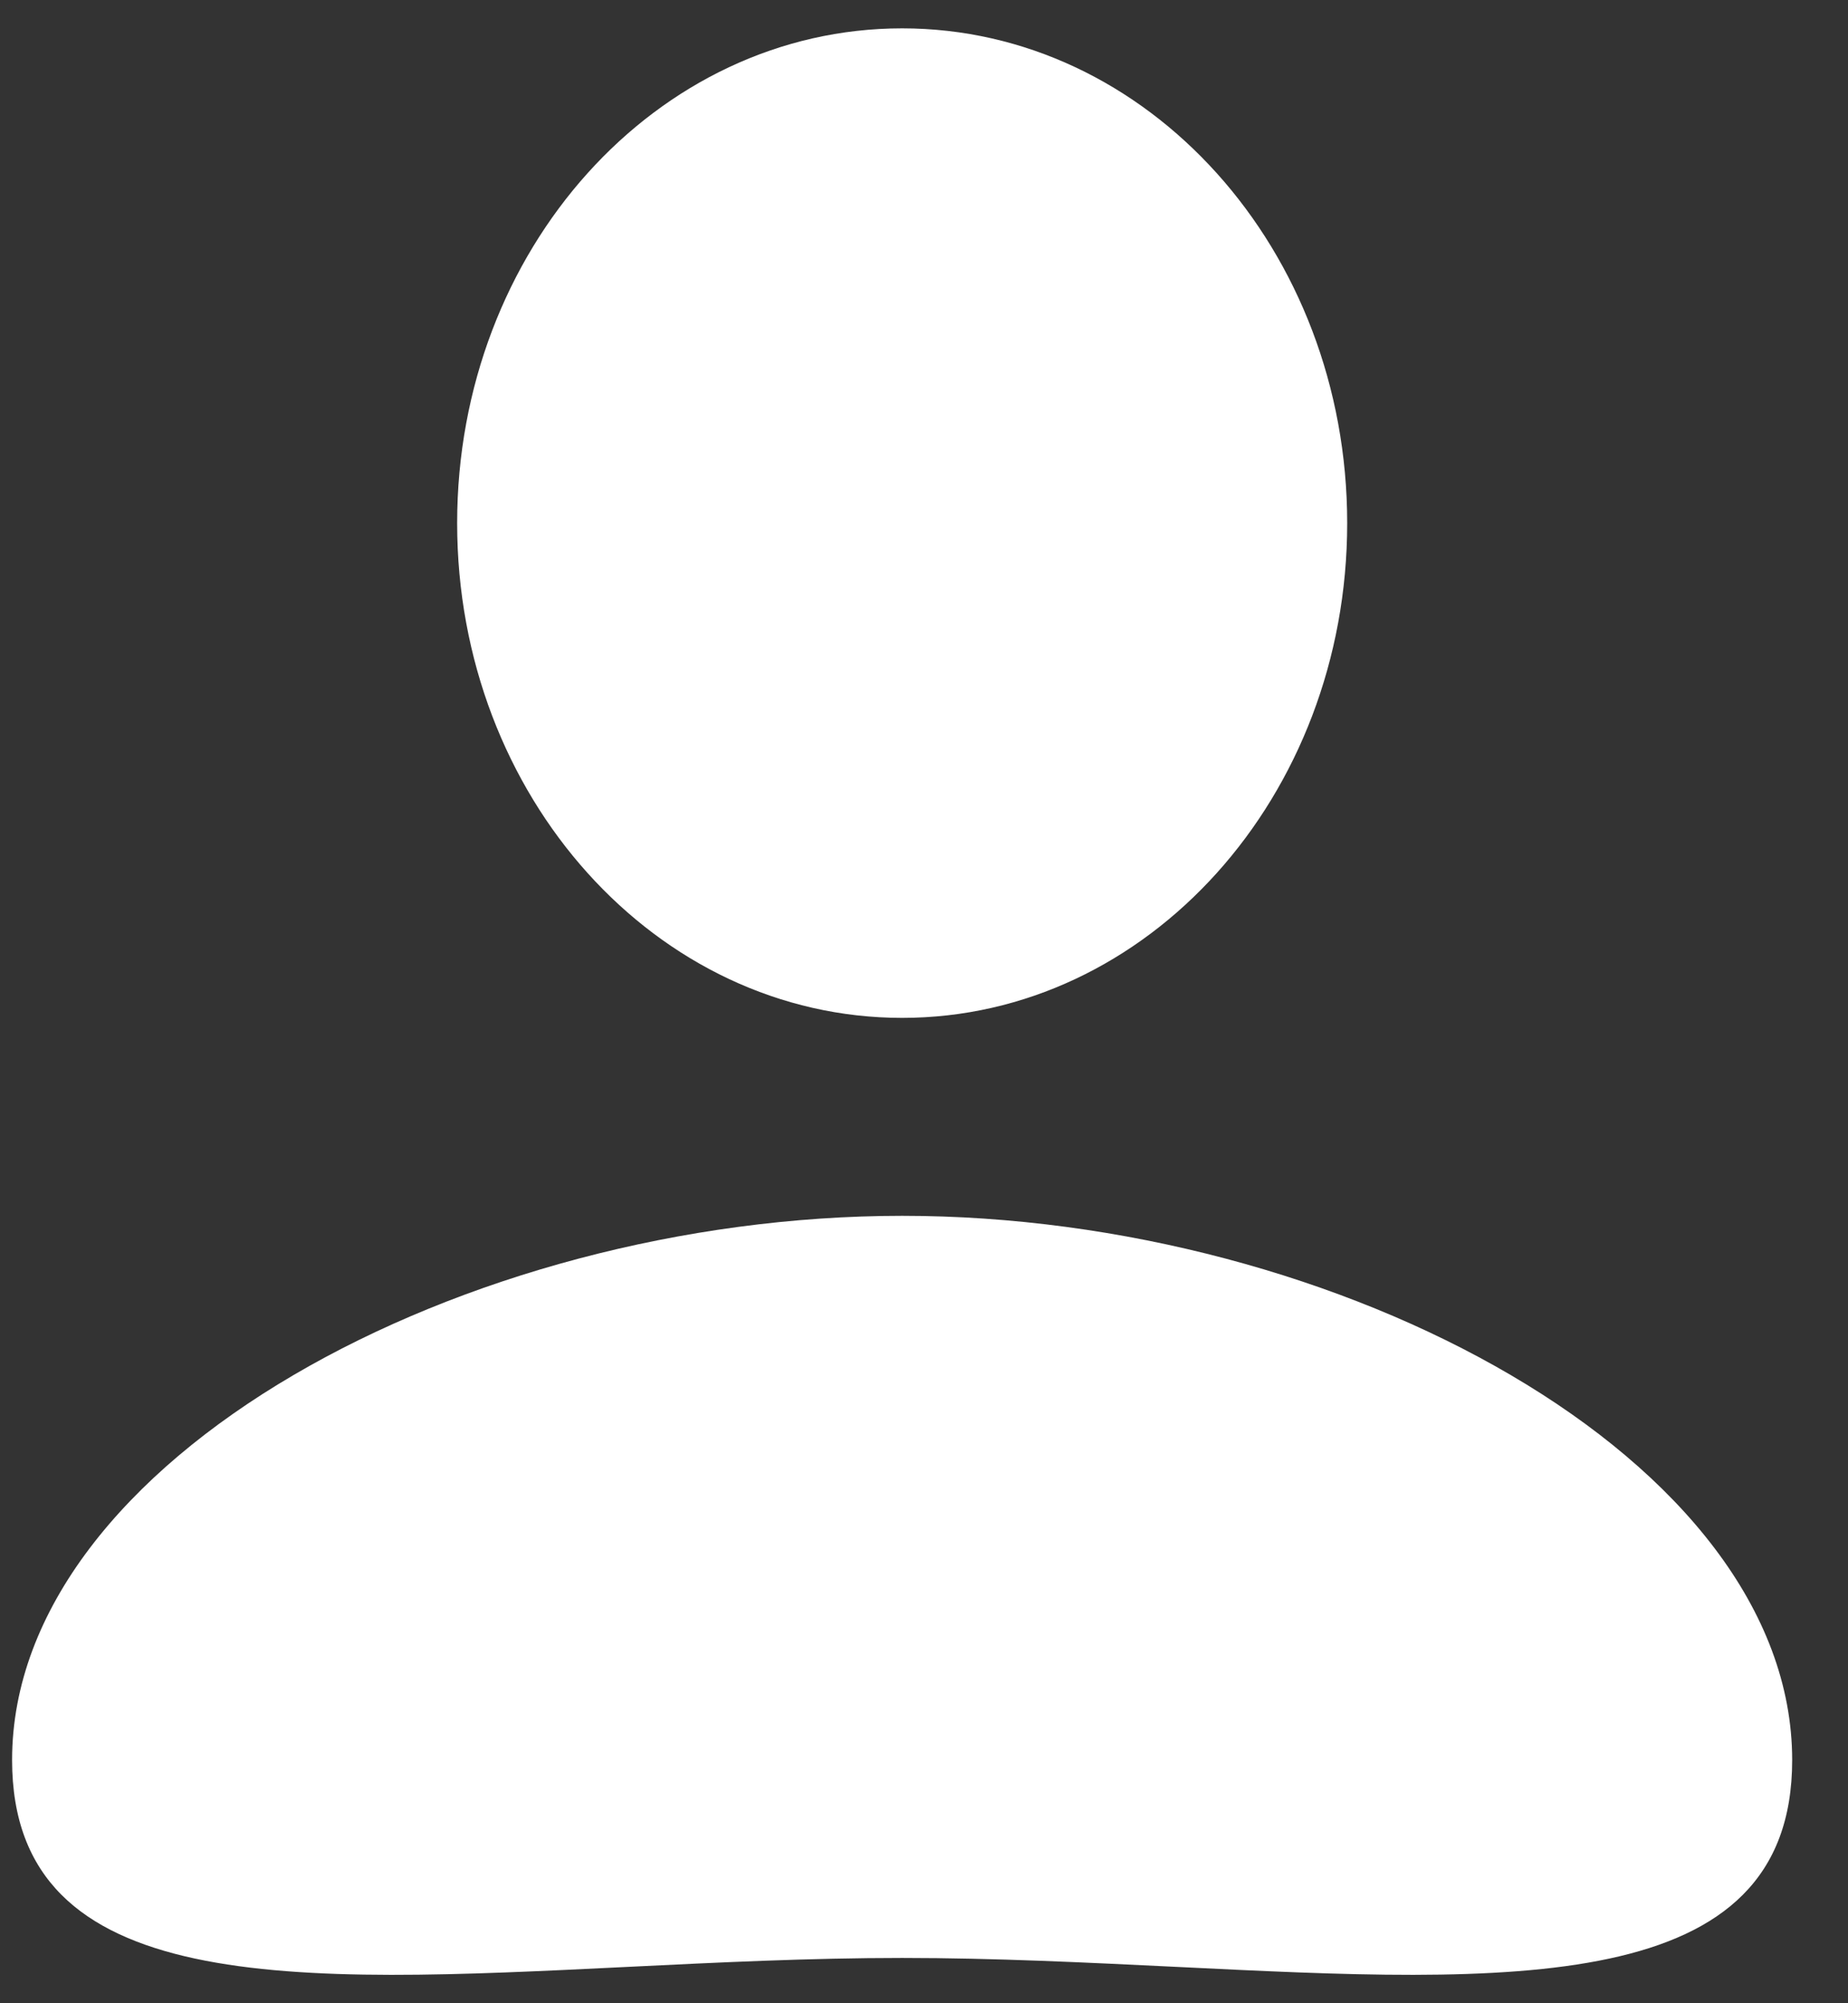 <svg width="24" height="26" fill="none" xmlns="http://www.w3.org/2000/svg"><rect width="100%" height="100%" fill="#333333" stroke="none"/><path fill-rule="evenodd" clip-rule="evenodd" d="M11.716 13.211c3.192 0 5.78-2.875 5.78-6.421 0-3.547-2.588-6.422-5.78-6.422-3.191 0-5.779 2.875-5.779 6.422 0 3.546 2.588 6.421 5.78 6.421zm3.563 12.317c4.333.213 7.996.394 7.996-2.684 0-3.902-5.884-7.064-11.558-7.064-5.675 0-11.56 3.162-11.56 7.063 0 3.079 3.664 2.898 7.997 2.685 1.159-.057 2.365-.116 3.563-.116 1.197 0 2.403.06 3.562.116z" fill="#fff"/></svg>
